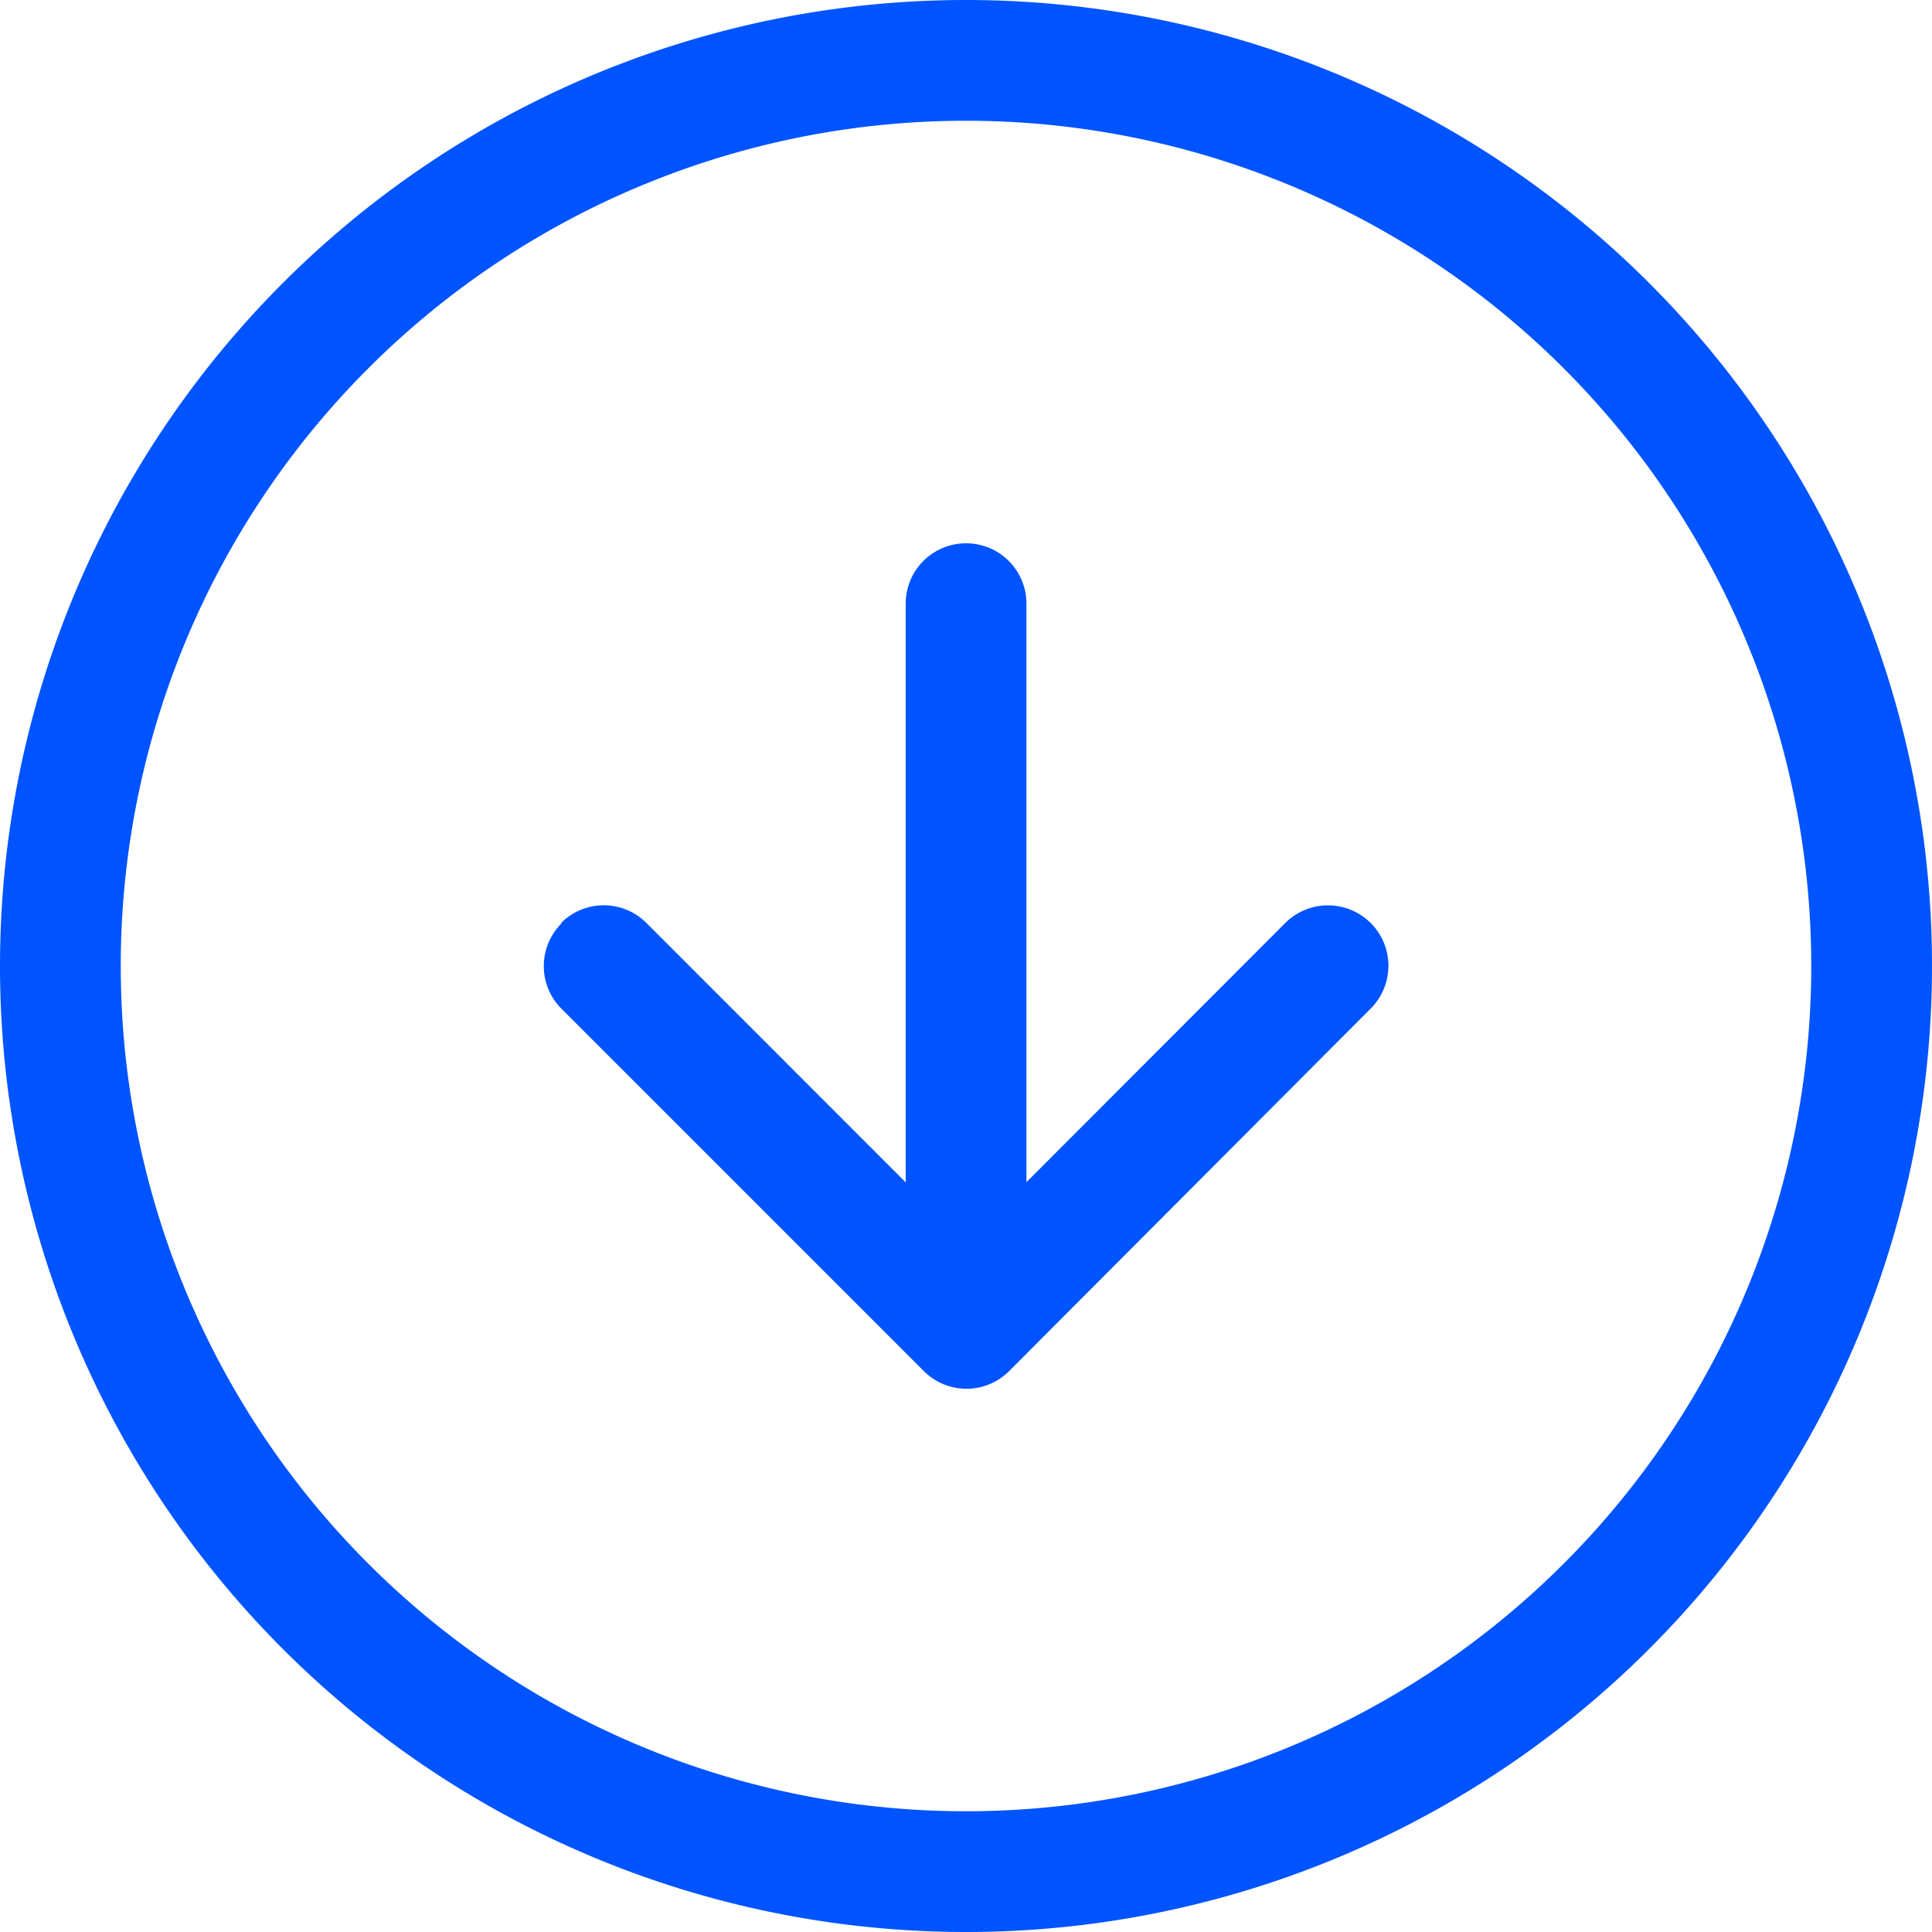 <svg xmlns="http://www.w3.org/2000/svg" width="14" height="14" viewBox="0 0 14 14"><defs><style>.a{fill:#0054ff;fill-rule:evenodd;}</style></defs><path class="a" d="M7,13.125A6.125,6.125,0,1,0,.875,7,6.125,6.125,0,0,0,7,13.125ZM7,14A7,7,0,1,0,0,7,7,7,0,0,0,7,14Z"/><path class="a" d="M10.252,17a.437.437,0,0,1,.62,0l2.315,2.316L15.5,17a.438.438,0,0,1,.62.619L13.5,20.246a.437.437,0,0,1-.619,0l-2.625-2.625a.437.437,0,0,1,0-.619Z" transform="translate(-6.187 -10.311)"/><path class="a" d="M17.313,10.125a.437.437,0,0,1,.438.438v4.375a.438.438,0,0,1-.875,0V10.563A.437.437,0,0,1,17.313,10.125Z" transform="translate(-10.313 -6.188)"/></svg>